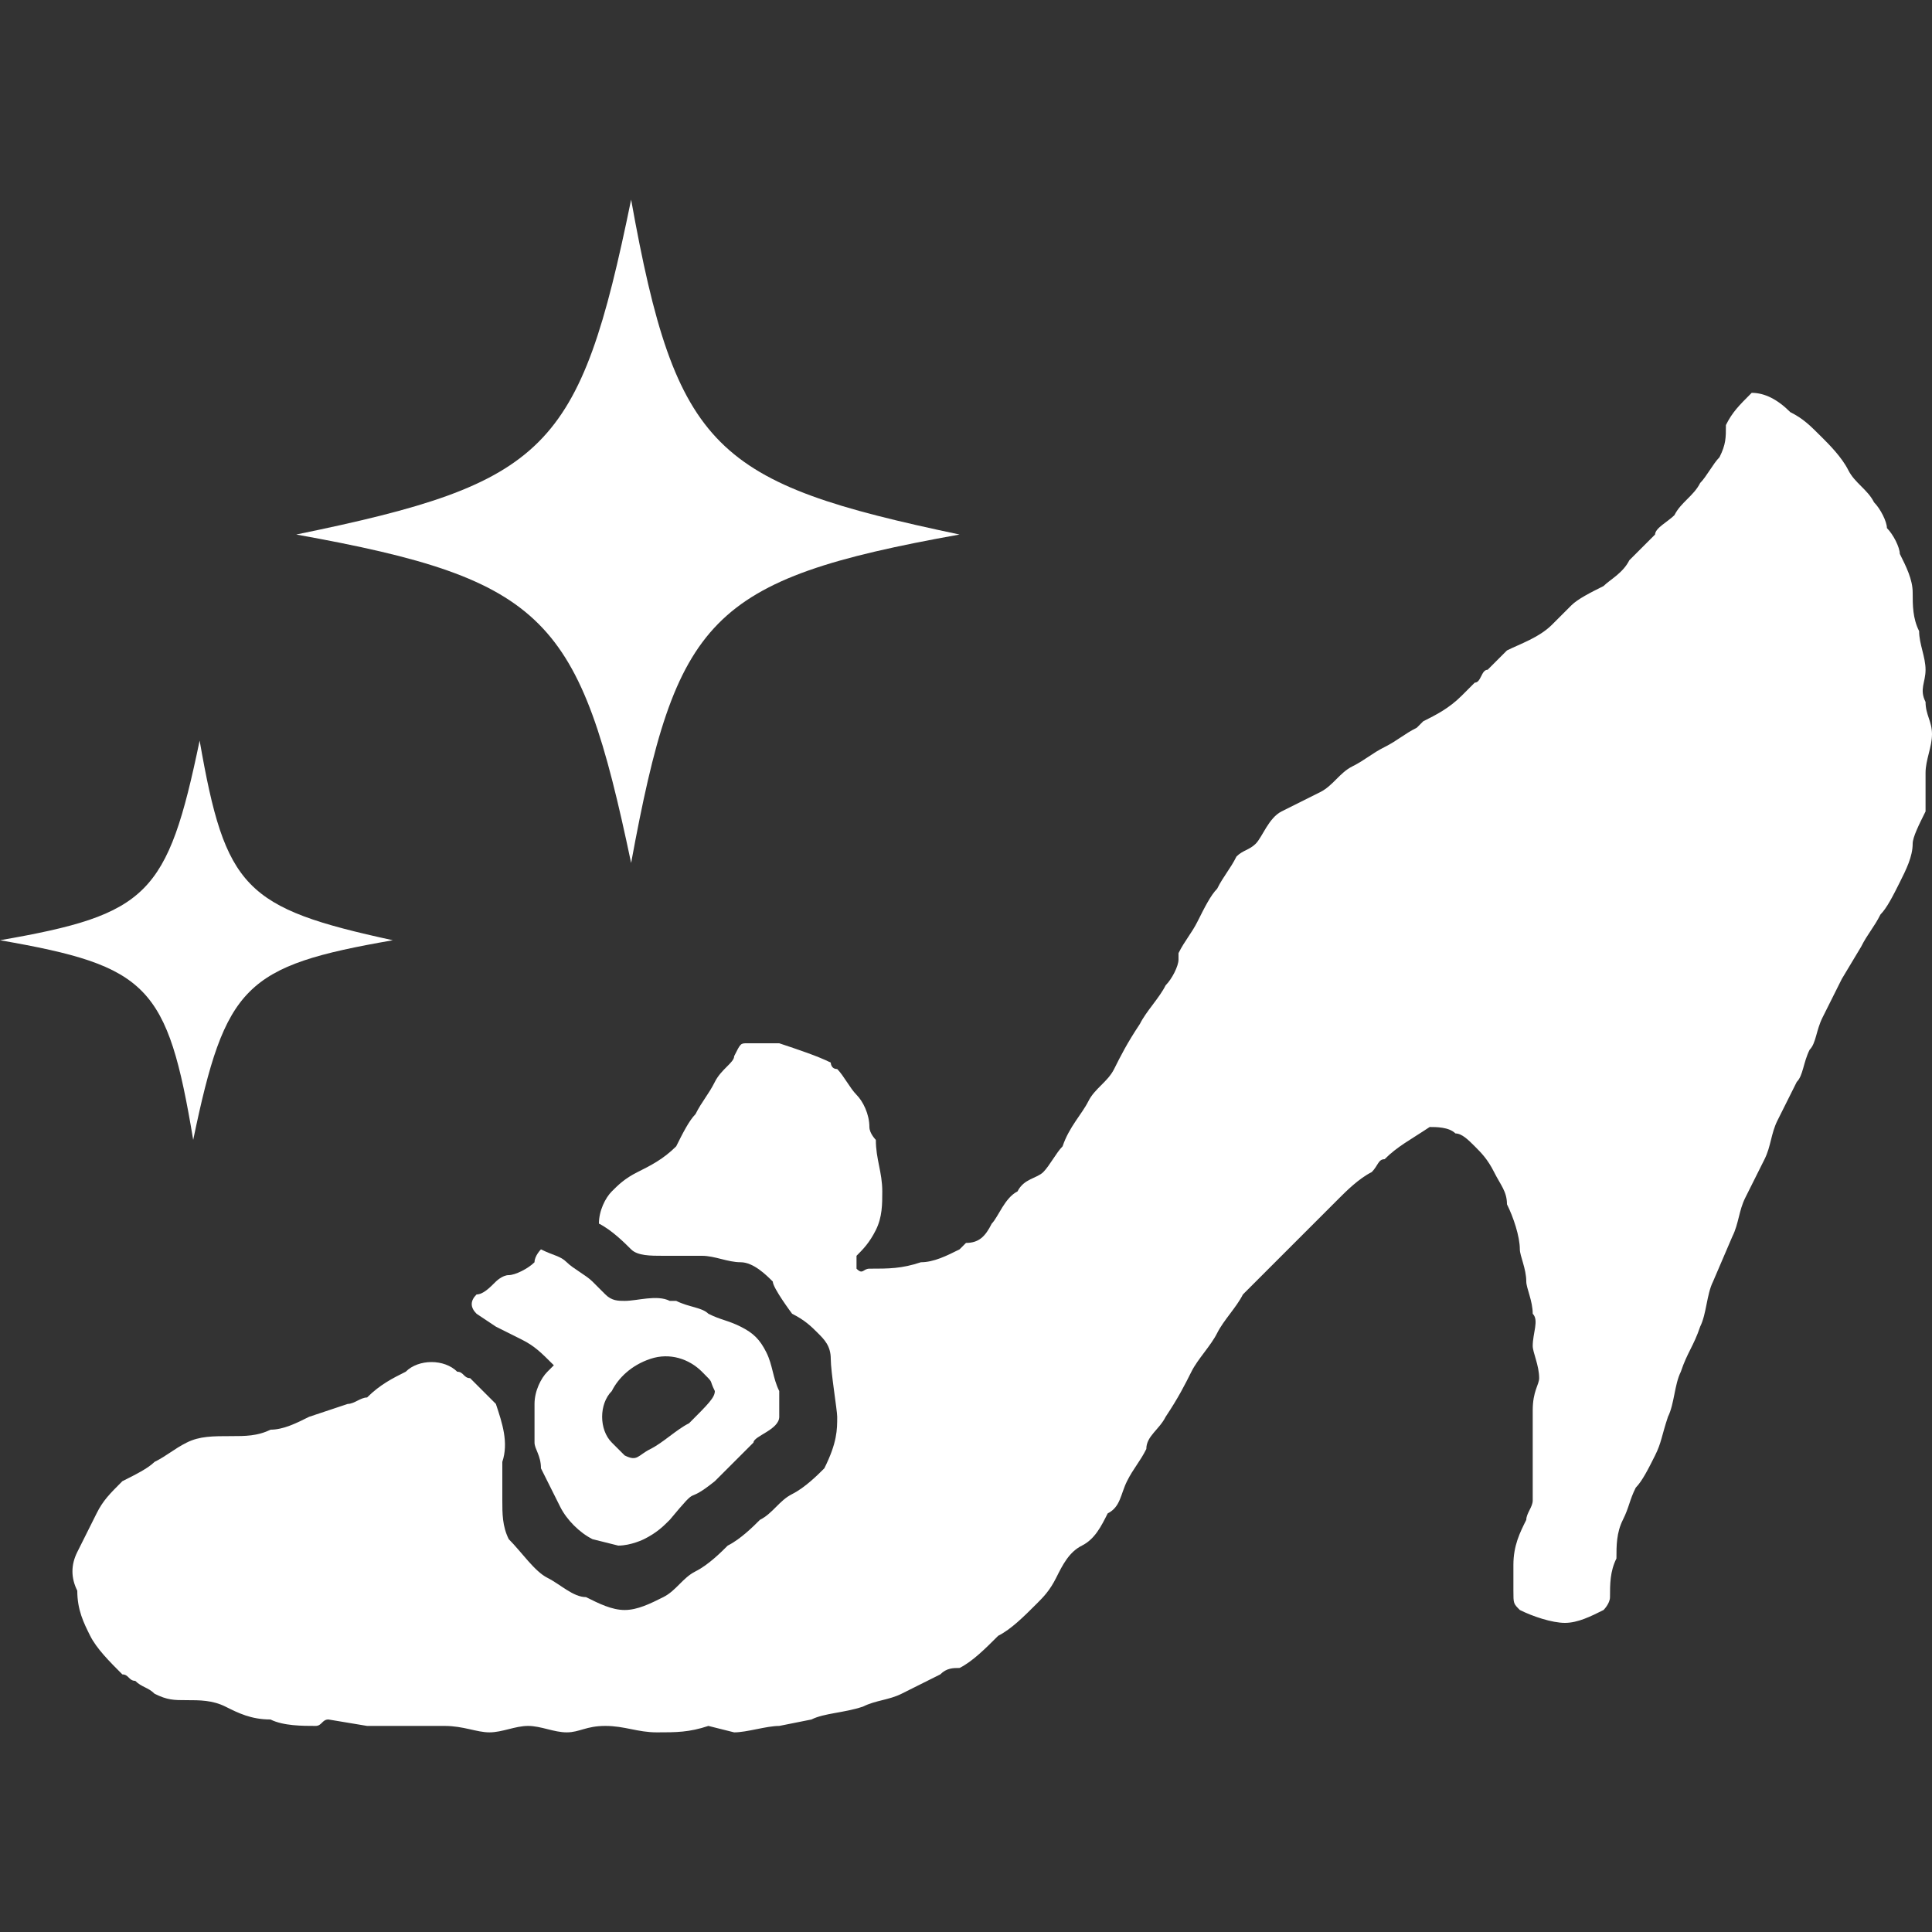 <?xml version="1.0" encoding="utf-8"?>
<!-- Generator: Adobe Illustrator 21.1.0, SVG Export Plug-In . SVG Version: 6.00 Build 0)  -->
<svg version="1.1" id="レイヤー_1" xmlns="http://www.w3.org/2000/svg" xmlns:xlink="http://www.w3.org/1999/xlink" x="0px"
	 y="0px" viewBox="0 0 30 30" style="enable-background:new 0 0 30 30;" xml:space="preserve">
<rect x="0" y="0" width="30" height="30" fill="#333333" stroke="none"/>
<style type="text/css">
	.st0{clip-path:url(#SVGID_2_);}
	.st1{fill-rule:evenodd;clip-rule:evenodd;fill:#333333;}
	.st2{clip-path:url(#SVGID_4_);}
	.st3{fill-rule:evenodd;clip-rule:evenodd;fill:#FFFFFF;}
	.st4{clip-path:url(#SVGID_6_);}
	.st5{clip-path:url(#SVGID_8_);}
	.st6{clip-path:url(#SVGID_10_);}
	.st7{fill-rule:evenodd;clip-rule:evenodd;fill:#01597A;}
	.st8{clip-path:url(#SVGID_12_);}
	.st9{fill-rule:evenodd;clip-rule:evenodd;fill:#AF1F24;}
	.st10{fill:#086B89;}
	.st11{fill:#4CB1C8;}
	.st12{fill:#FFFFFF;}
	.st13{fill:#333333;}
	.st14{fill:#AF1F24;}
	.st15{clip-path:url(#SVGID_14_);}
	.st16{clip-path:url(#SVGID_16_);}
	.st17{clip-path:url(#SVGID_18_);}
	.st18{fill-rule:evenodd;clip-rule:evenodd;fill:#4CB1C8;}
</style>
<g>
	<path class="st12" d="M13.3,19.7c0.1,0.1,0.1,0,0.2,0c0.3,0,0.5,0,0.8-0.1c0.2,0,0.4-0.1,0.6-0.2c0,0,0.1-0.1,0.1-0.1
		c0.2,0,0.3-0.1,0.4-0.3c0.1-0.1,0.2-0.4,0.4-0.5c0.1-0.2,0.3-0.2,0.4-0.3c0.1-0.1,0.2-0.3,0.3-0.4c0.1-0.3,0.3-0.5,0.4-0.7
		c0.1-0.2,0.3-0.3,0.4-0.5c0.1-0.2,0.2-0.4,0.4-0.7c0.1-0.2,0.3-0.4,0.4-0.6c0.1-0.1,0.2-0.3,0.2-0.4c0,0,0-0.1,0-0.1
		c0.1-0.2,0.2-0.3,0.3-0.5s0.2-0.4,0.3-0.5c0.1-0.2,0.2-0.3,0.3-0.5c0.1-0.1,0.2-0.1,0.3-0.2s0.2-0.4,0.4-0.5
		c0.2-0.1,0.4-0.2,0.6-0.3s0.3-0.3,0.5-0.4c0.2-0.1,0.3-0.2,0.5-0.3c0.2-0.1,0.3-0.2,0.5-0.3c0,0,0.1-0.1,0.1-0.1
		c0.2-0.1,0.4-0.2,0.6-0.4c0.1-0.1,0.1-0.1,0.2-0.2c0.1,0,0.1-0.2,0.2-0.2c0.1-0.1,0.2-0.2,0.3-0.3c0.2-0.1,0.5-0.2,0.7-0.4
		c0.1-0.1,0.2-0.2,0.3-0.3c0.1-0.1,0.3-0.2,0.5-0.3c0.1-0.1,0.3-0.2,0.4-0.4c0.1-0.1,0.3-0.3,0.4-0.4C25.7,8.2,25.9,8.1,26,8
		c0.1-0.2,0.3-0.3,0.4-0.5c0.1-0.1,0.2-0.3,0.3-0.4c0.1-0.2,0.1-0.3,0.1-0.5c0.1-0.2,0.2-0.3,0.4-0.5c0.2,0,0.4,0.1,0.6,0.3
		c0.2,0.1,0.3,0.2,0.5,0.4c0.1,0.1,0.3,0.3,0.4,0.5c0.1,0.2,0.3,0.3,0.4,0.5c0.1,0.1,0.2,0.3,0.2,0.4c0.1,0.1,0.2,0.3,0.2,0.4
		c0.1,0.2,0.2,0.4,0.2,0.6c0,0.2,0,0.4,0.1,0.6c0,0.2,0.1,0.4,0.1,0.6c0,0.2-0.1,0.3,0,0.5c0,0.2,0.1,0.3,0.1,0.5
		c0,0.2-0.1,0.4-0.1,0.6c0,0.2,0,0.4,0,0.6c-0.1,0.2-0.2,0.4-0.2,0.5c0,0.2-0.1,0.4-0.2,0.6c-0.1,0.2-0.2,0.4-0.3,0.5
		c-0.1,0.2-0.2,0.3-0.3,0.5l-0.3,0.5c-0.1,0.2-0.2,0.4-0.3,0.6s-0.1,0.4-0.2,0.5c-0.1,0.2-0.1,0.4-0.2,0.5l0,0
		c-0.1,0.2-0.2,0.4-0.3,0.6c-0.1,0.2-0.1,0.4-0.2,0.6c-0.1,0.2-0.2,0.4-0.3,0.6S27,19,26.9,19.2l-0.3,0.7c-0.1,0.2-0.1,0.5-0.2,0.7
		c-0.1,0.3-0.2,0.4-0.3,0.7c-0.1,0.2-0.1,0.5-0.2,0.7c-0.1,0.3-0.1,0.4-0.2,0.6c-0.1,0.2-0.2,0.4-0.3,0.5c-0.1,0.2-0.1,0.3-0.2,0.5
		c-0.1,0.2-0.1,0.4-0.1,0.6c-0.1,0.2-0.1,0.4-0.1,0.6c0,0.1-0.1,0.2-0.1,0.2c-0.2,0.1-0.4,0.2-0.6,0.2c-0.2,0-0.5-0.1-0.7-0.2
		c-0.1-0.1-0.1-0.1-0.1-0.3c0-0.1,0-0.3,0-0.4c0-0.3,0.1-0.5,0.2-0.7c0-0.1,0.1-0.2,0.1-0.3c0-0.2,0-0.4,0-0.7c0-0.2,0-0.4,0-0.7
		s0.1-0.4,0.1-0.5c0-0.2-0.1-0.4-0.1-0.5c0-0.2,0.1-0.4,0-0.5c0-0.2-0.1-0.4-0.1-0.5c0-0.2-0.1-0.4-0.1-0.5c0-0.2-0.1-0.5-0.2-0.7
		c0-0.2-0.1-0.3-0.2-0.5c-0.1-0.2-0.2-0.3-0.3-0.4c-0.1-0.1-0.2-0.2-0.3-0.2c-0.1-0.1-0.3-0.1-0.4-0.1c-0.3,0.2-0.5,0.3-0.7,0.5
		c-0.1,0-0.1,0.1-0.2,0.2c-0.2,0.1-0.4,0.3-0.5,0.4s-0.3,0.3-0.5,0.5c-0.2,0.2-0.3,0.3-0.5,0.5s-0.3,0.3-0.5,0.5
		c-0.1,0.2-0.3,0.4-0.4,0.6c-0.1,0.2-0.3,0.4-0.4,0.6s-0.2,0.4-0.4,0.7c-0.1,0.2-0.3,0.3-0.3,0.5c-0.1,0.2-0.2,0.3-0.3,0.5
		c-0.1,0.2-0.1,0.4-0.3,0.5c-0.1,0.2-0.2,0.4-0.4,0.5s-0.3,0.3-0.4,0.5c-0.1,0.2-0.2,0.3-0.3,0.4c-0.2,0.2-0.4,0.4-0.6,0.5
		c-0.2,0.2-0.4,0.4-0.6,0.5c-0.1,0-0.2,0-0.3,0.1c-0.2,0.1-0.4,0.2-0.6,0.3c-0.2,0.1-0.4,0.1-0.6,0.2c-0.3,0.1-0.6,0.1-0.8,0.2
		l-0.5,0.1c-0.2,0-0.5,0.1-0.7,0.1L11,26.8c-0.3,0.1-0.5,0.1-0.8,0.1c-0.3,0-0.5-0.1-0.8-0.1s-0.4,0.1-0.6,0.1s-0.4-0.1-0.6-0.1
		s-0.4,0.1-0.6,0.1c-0.2,0-0.4-0.1-0.7-0.1H6.3c-0.2,0-0.4,0-0.6,0l-0.6-0.1c-0.1,0-0.1,0.1-0.2,0.1c-0.2,0-0.5,0-0.7-0.1
		c-0.3,0-0.5-0.1-0.7-0.2c-0.2-0.1-0.4-0.1-0.6-0.1c-0.2,0-0.3,0-0.5-0.1c-0.1-0.1-0.2-0.1-0.3-0.2c-0.1,0-0.1-0.1-0.2-0.1
		c-0.2-0.2-0.4-0.4-0.5-0.6c-0.1-0.2-0.2-0.4-0.2-0.7c-0.1-0.2-0.1-0.4,0-0.6c0.1-0.2,0.2-0.4,0.3-0.6c0.1-0.2,0.2-0.3,0.4-0.5
		c0.2-0.1,0.4-0.2,0.5-0.3c0.2-0.1,0.3-0.2,0.5-0.3c0.2-0.1,0.4-0.1,0.7-0.1c0.2,0,0.4,0,0.6-0.1c0.2,0,0.4-0.1,0.6-0.2l0.6-0.2
		c0.1,0,0.2-0.1,0.3-0.1c0.2-0.2,0.4-0.3,0.6-0.4c0.2-0.2,0.6-0.2,0.8,0c0.1,0,0.1,0.1,0.2,0.1c0.1,0.1,0.3,0.3,0.4,0.4
		c0.1,0.3,0.2,0.6,0.1,0.9c0,0.2,0,0.4,0,0.6c0,0.2,0,0.4,0.1,0.6c0.2,0.2,0.4,0.5,0.6,0.6c0.2,0.1,0.4,0.3,0.6,0.3
		c0.2,0.1,0.4,0.2,0.6,0.2c0.2,0,0.4-0.1,0.6-0.2c0.2-0.1,0.3-0.3,0.5-0.4c0.2-0.1,0.4-0.3,0.5-0.4c0.2-0.1,0.4-0.3,0.5-0.4
		c0.2-0.1,0.3-0.3,0.5-0.4c0.2-0.1,0.4-0.3,0.5-0.4C13,22.4,13,22.2,13,22c0-0.1-0.1-0.7-0.1-0.9c0-0.2-0.1-0.3-0.2-0.4
		c-0.1-0.1-0.2-0.2-0.4-0.3c0,0-0.3-0.4-0.3-0.5c-0.1-0.1-0.3-0.3-0.5-0.3c-0.2,0-0.4-0.1-0.6-0.1h-0.6c-0.2,0-0.4,0-0.5-0.1
		c-0.1-0.1-0.3-0.3-0.5-0.4c0-0.2,0.1-0.4,0.2-0.5c0.1-0.1,0.2-0.2,0.4-0.3c0.2-0.1,0.4-0.2,0.6-0.4c0.1-0.2,0.2-0.4,0.3-0.5
		c0.1-0.2,0.2-0.3,0.3-0.5c0.1-0.2,0.3-0.3,0.3-0.4c0.1-0.2,0.1-0.2,0.2-0.2c0.2,0,0.3,0,0.5,0c0.3,0.1,0.6,0.2,0.8,0.3
		c0,0,0,0.1,0.1,0.1c0.1,0.1,0.2,0.3,0.3,0.4c0.1,0.1,0.2,0.3,0.2,0.5c0,0.1,0.1,0.2,0.1,0.2c0,0.3,0.1,0.5,0.1,0.8
		c0,0.2,0,0.4-0.1,0.6c-0.1,0.2-0.2,0.3-0.3,0.4C13.3,19.5,13.3,19.6,13.3,19.7C13.3,19.7,13.3,19.7,13.3,19.7z"/>
	<path class="st12" d="M8.4,19.4c0.2,0.1,0.3,0.1,0.4,0.2c0.1,0.1,0.3,0.2,0.4,0.3C9.3,20,9.3,20,9.4,20.1c0.1,0.1,0.2,0.1,0.3,0.1
		c0.2,0,0.5-0.1,0.7,0c0,0,0.1,0,0.1,0c0.2,0.1,0.4,0.1,0.5,0.2c0.2,0.1,0.3,0.1,0.5,0.2c0.2,0.1,0.3,0.2,0.4,0.4
		c0.1,0.2,0.1,0.4,0.2,0.6c0,0.2,0,0.2,0,0.4s-0.4,0.3-0.4,0.4c-0.2,0.2-0.4,0.4-0.6,0.6c-0.5,0.4-0.2,0-0.7,0.6
		c-0.1,0.1-0.2,0.2-0.4,0.3C10,23.9,9.8,24,9.6,24l-0.4-0.1c-0.2-0.1-0.4-0.3-0.5-0.5c-0.1-0.2-0.2-0.4-0.3-0.6
		c0-0.2-0.1-0.3-0.1-0.4c0-0.2,0-0.4,0-0.6c0-0.2,0.1-0.4,0.2-0.5l0.1-0.1c-0.2-0.2-0.3-0.3-0.5-0.4l-0.4-0.2l-0.3-0.2
		c-0.1-0.1-0.1-0.2,0-0.3c0.1,0,0.2-0.1,0.3-0.2c0,0,0.1-0.1,0.2-0.1c0.1,0,0.3-0.1,0.4-0.2C8.3,19.5,8.4,19.4,8.4,19.4z M11.1,21.6
		c-0.1-0.2,0-0.1-0.2-0.3c-0.2-0.2-0.5-0.3-0.8-0.2c-0.3,0.1-0.5,0.3-0.6,0.5c-0.2,0.2-0.2,0.6,0,0.8c0.1,0.1,0.1,0.1,0.2,0.2
		c0.2,0.1,0.2,0,0.4-0.1c0.2-0.1,0.4-0.3,0.6-0.4C11,21.8,11.1,21.7,11.1,21.6L11.1,21.6z"/>
	<path class="st12" d="M6.1,14.6c-2.3,0.4-2.6,0.7-3.1,3.1C2.6,15.3,2.3,15,0,14.6c2.3-0.4,2.6-0.7,3.1-3.1
		C3.5,13.8,3.8,14.1,6.1,14.6z"/>
	<path class="st12" d="M14.9,8.3C11,9,10.5,9.6,9.8,13.4C9,9.6,8.5,9,4.6,8.3C8.5,7.5,9,7,9.8,3.1C10.5,7,11.1,7.5,14.9,8.3z"/>
</g>
</svg>
